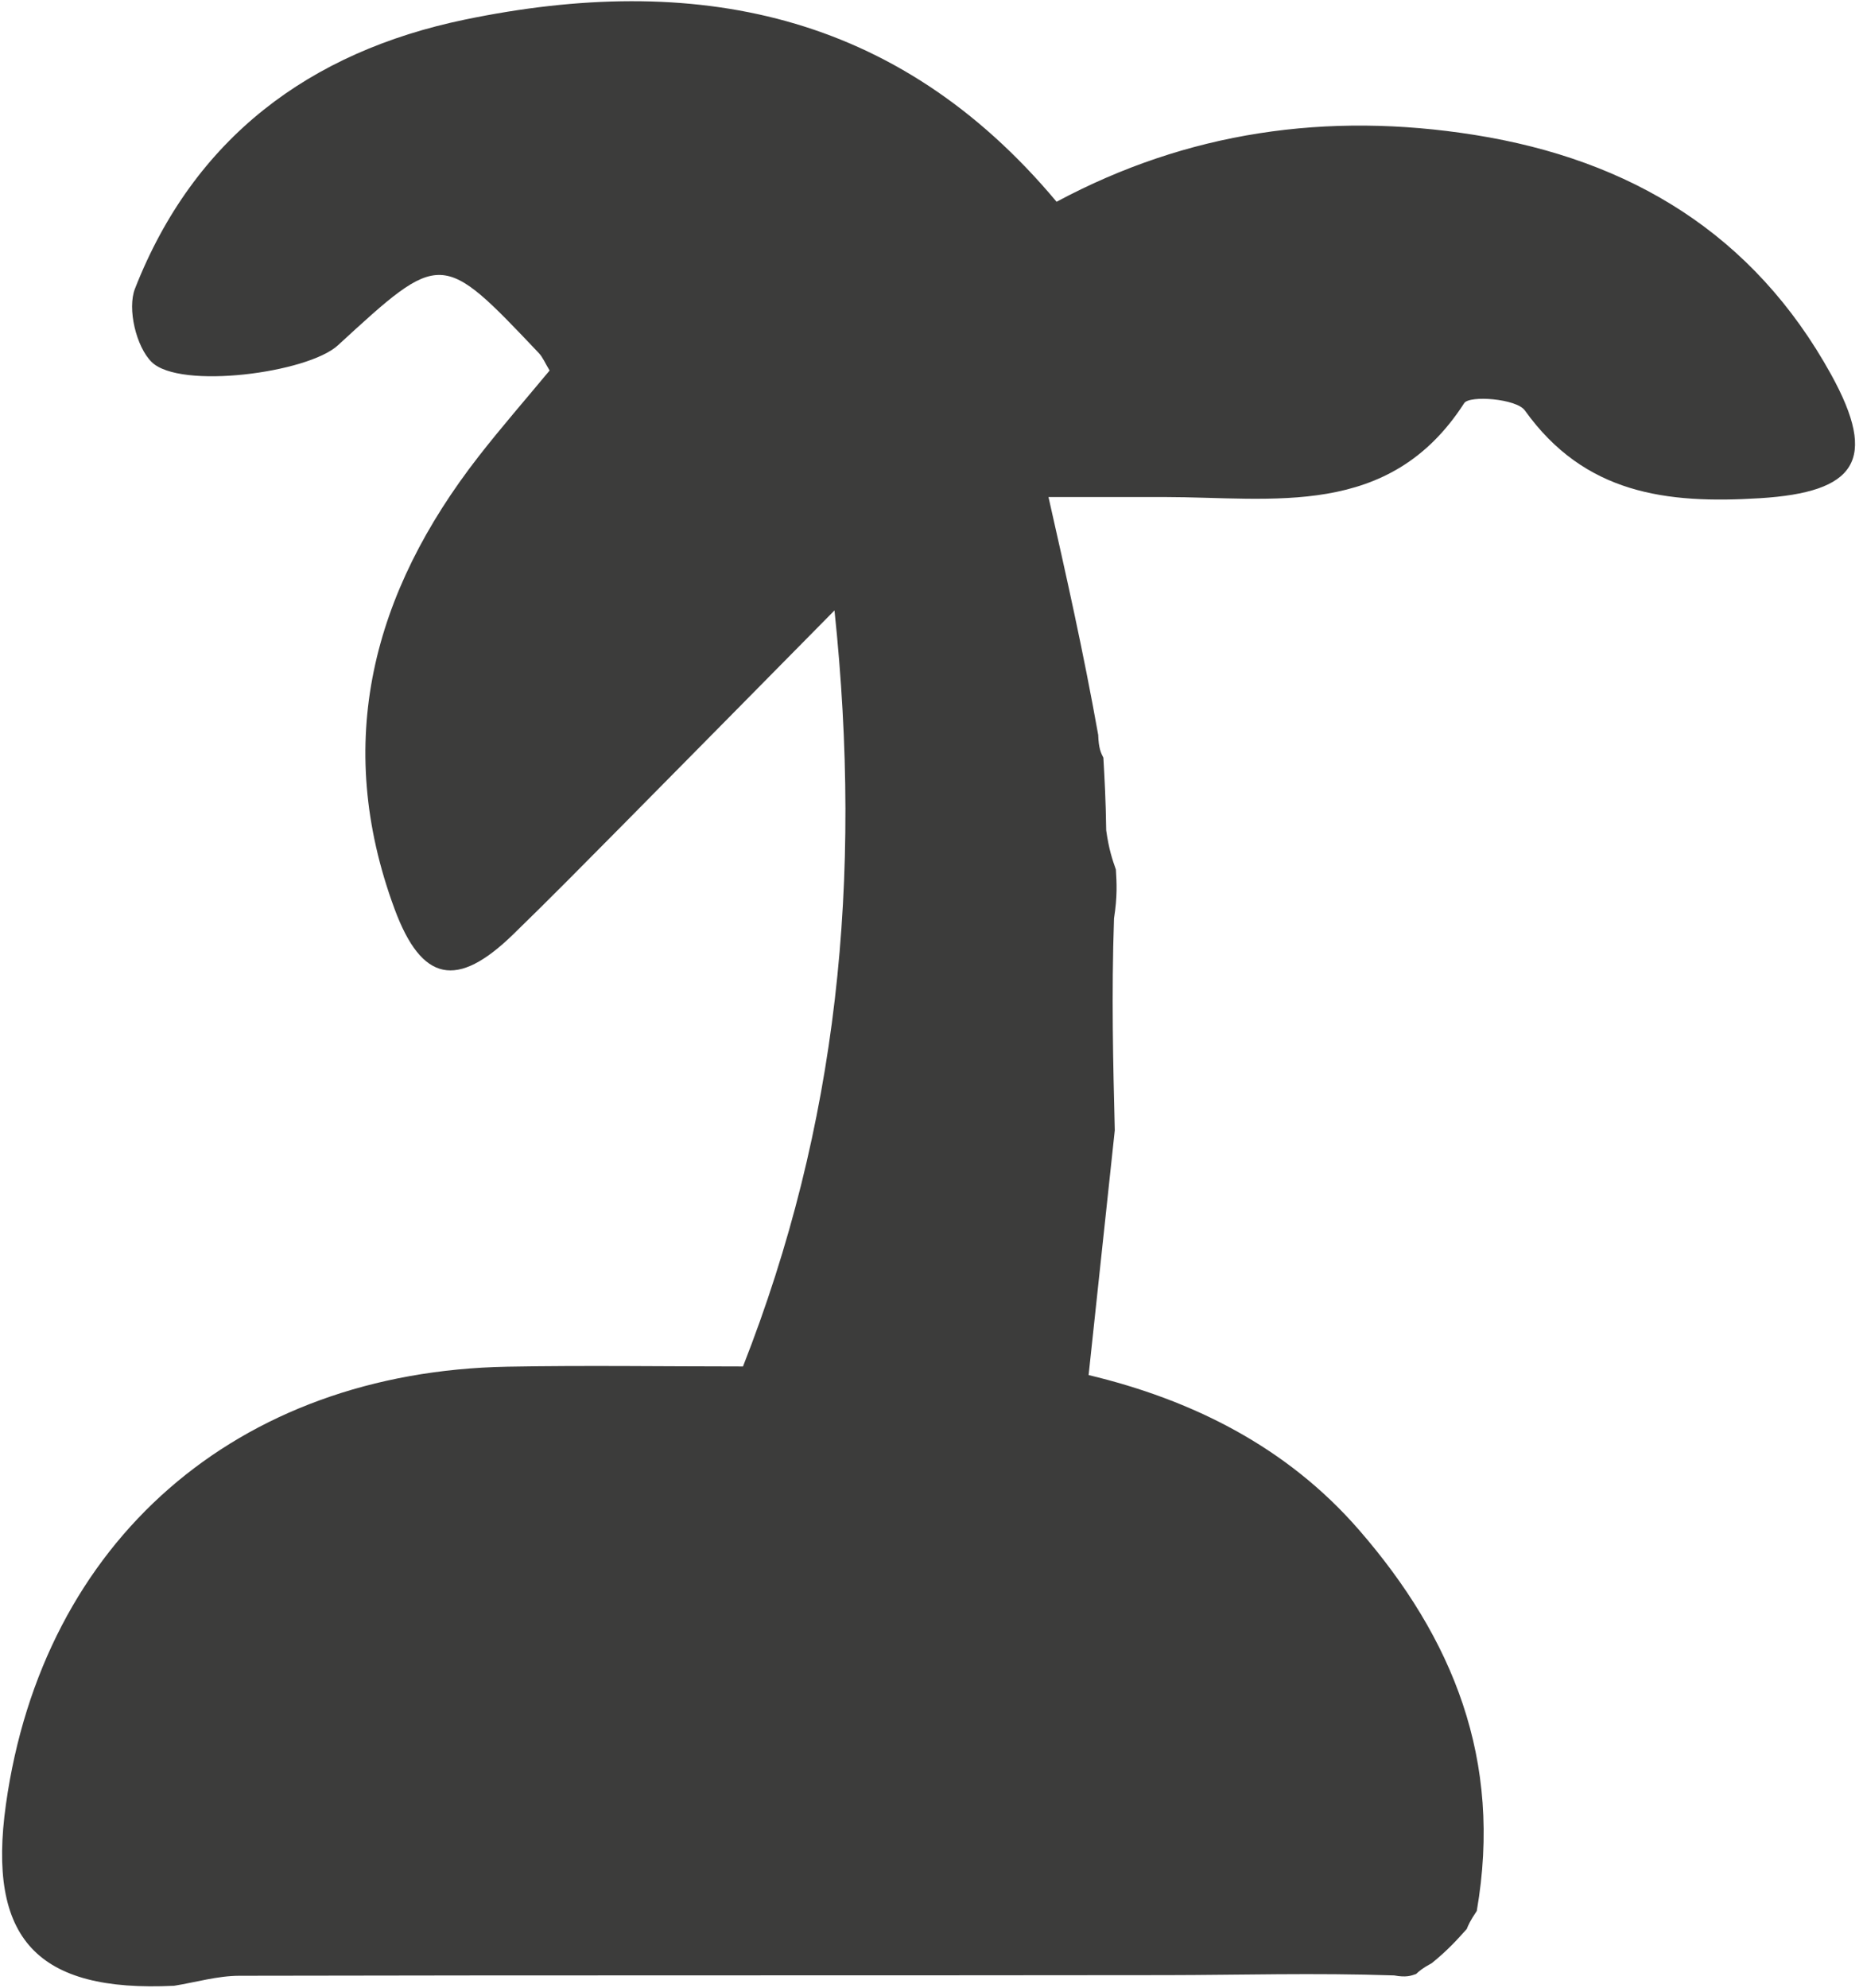 <svg width="150" height="160" viewBox="0 0 150 160" fill="none" xmlns="http://www.w3.org/2000/svg">
<path d="M118.096 155.27C117.331 156.124 116.567 156.978 115.285 158.016C114.517 158.431 114.266 158.663 114.014 158.895C113.61 159.039 113.206 159.183 112.25 159.008C105.783 158.793 99.869 158.977 93.955 158.985C69.058 159.019 44.162 158.982 19.265 159.036C17.516 159.039 15.767 159.56 14.018 159.841C2.964 160.381 -1.042 156.059 0.478 145.234C3.454 124.046 19.043 110.411 40.859 110.009C47.167 109.893 53.478 109.991 59.822 109.991C67.434 90.612 69.469 70.856 67.189 49.135C60.962 55.443 55.552 60.937 50.127 66.416C47.197 69.374 44.275 72.343 41.287 75.242C36.817 79.577 33.96 79.094 31.765 73.155C26.808 59.744 30.003 47.691 38.546 36.726C40.38 34.373 42.346 32.122 44.252 29.824C43.889 29.227 43.704 28.758 43.383 28.419C35.535 20.141 35.533 20.144 27.206 27.796C24.779 30.027 14.488 31.373 12.214 29.144C10.966 27.92 10.235 24.85 10.867 23.237C15.612 11.119 24.91 4.171 37.439 1.576C55.789 -2.224 72.183 0.83 85.071 16.241C95.589 10.602 106.847 8.974 118.714 10.858C131.314 12.859 141.191 18.858 147.421 30.126C151.265 37.079 149.41 39.628 141.681 40.104C134.163 40.568 127.582 39.757 122.775 33.038C122.095 32.086 118.308 31.802 117.889 32.452C111.857 41.813 102.524 40.011 93.701 40.007C90.709 40.005 87.716 40.007 84.419 40.007C85.845 46.319 87.214 52.386 88.423 59.157C88.454 60.237 88.647 60.614 88.839 60.99C88.935 62.685 89.031 64.38 89.066 66.835C89.285 68.395 89.566 69.194 89.846 69.993C89.911 71.069 89.975 72.144 89.695 73.928C89.486 80.083 89.622 85.531 89.757 90.978C89.071 97.395 88.385 103.812 87.65 110.683C95.925 112.662 103.583 116.423 109.434 123.163C116.943 131.814 121.015 141.635 118.902 153.822C118.351 154.637 118.224 154.954 118.096 155.27Z" fill="#3C3C3B"/>
</svg>
